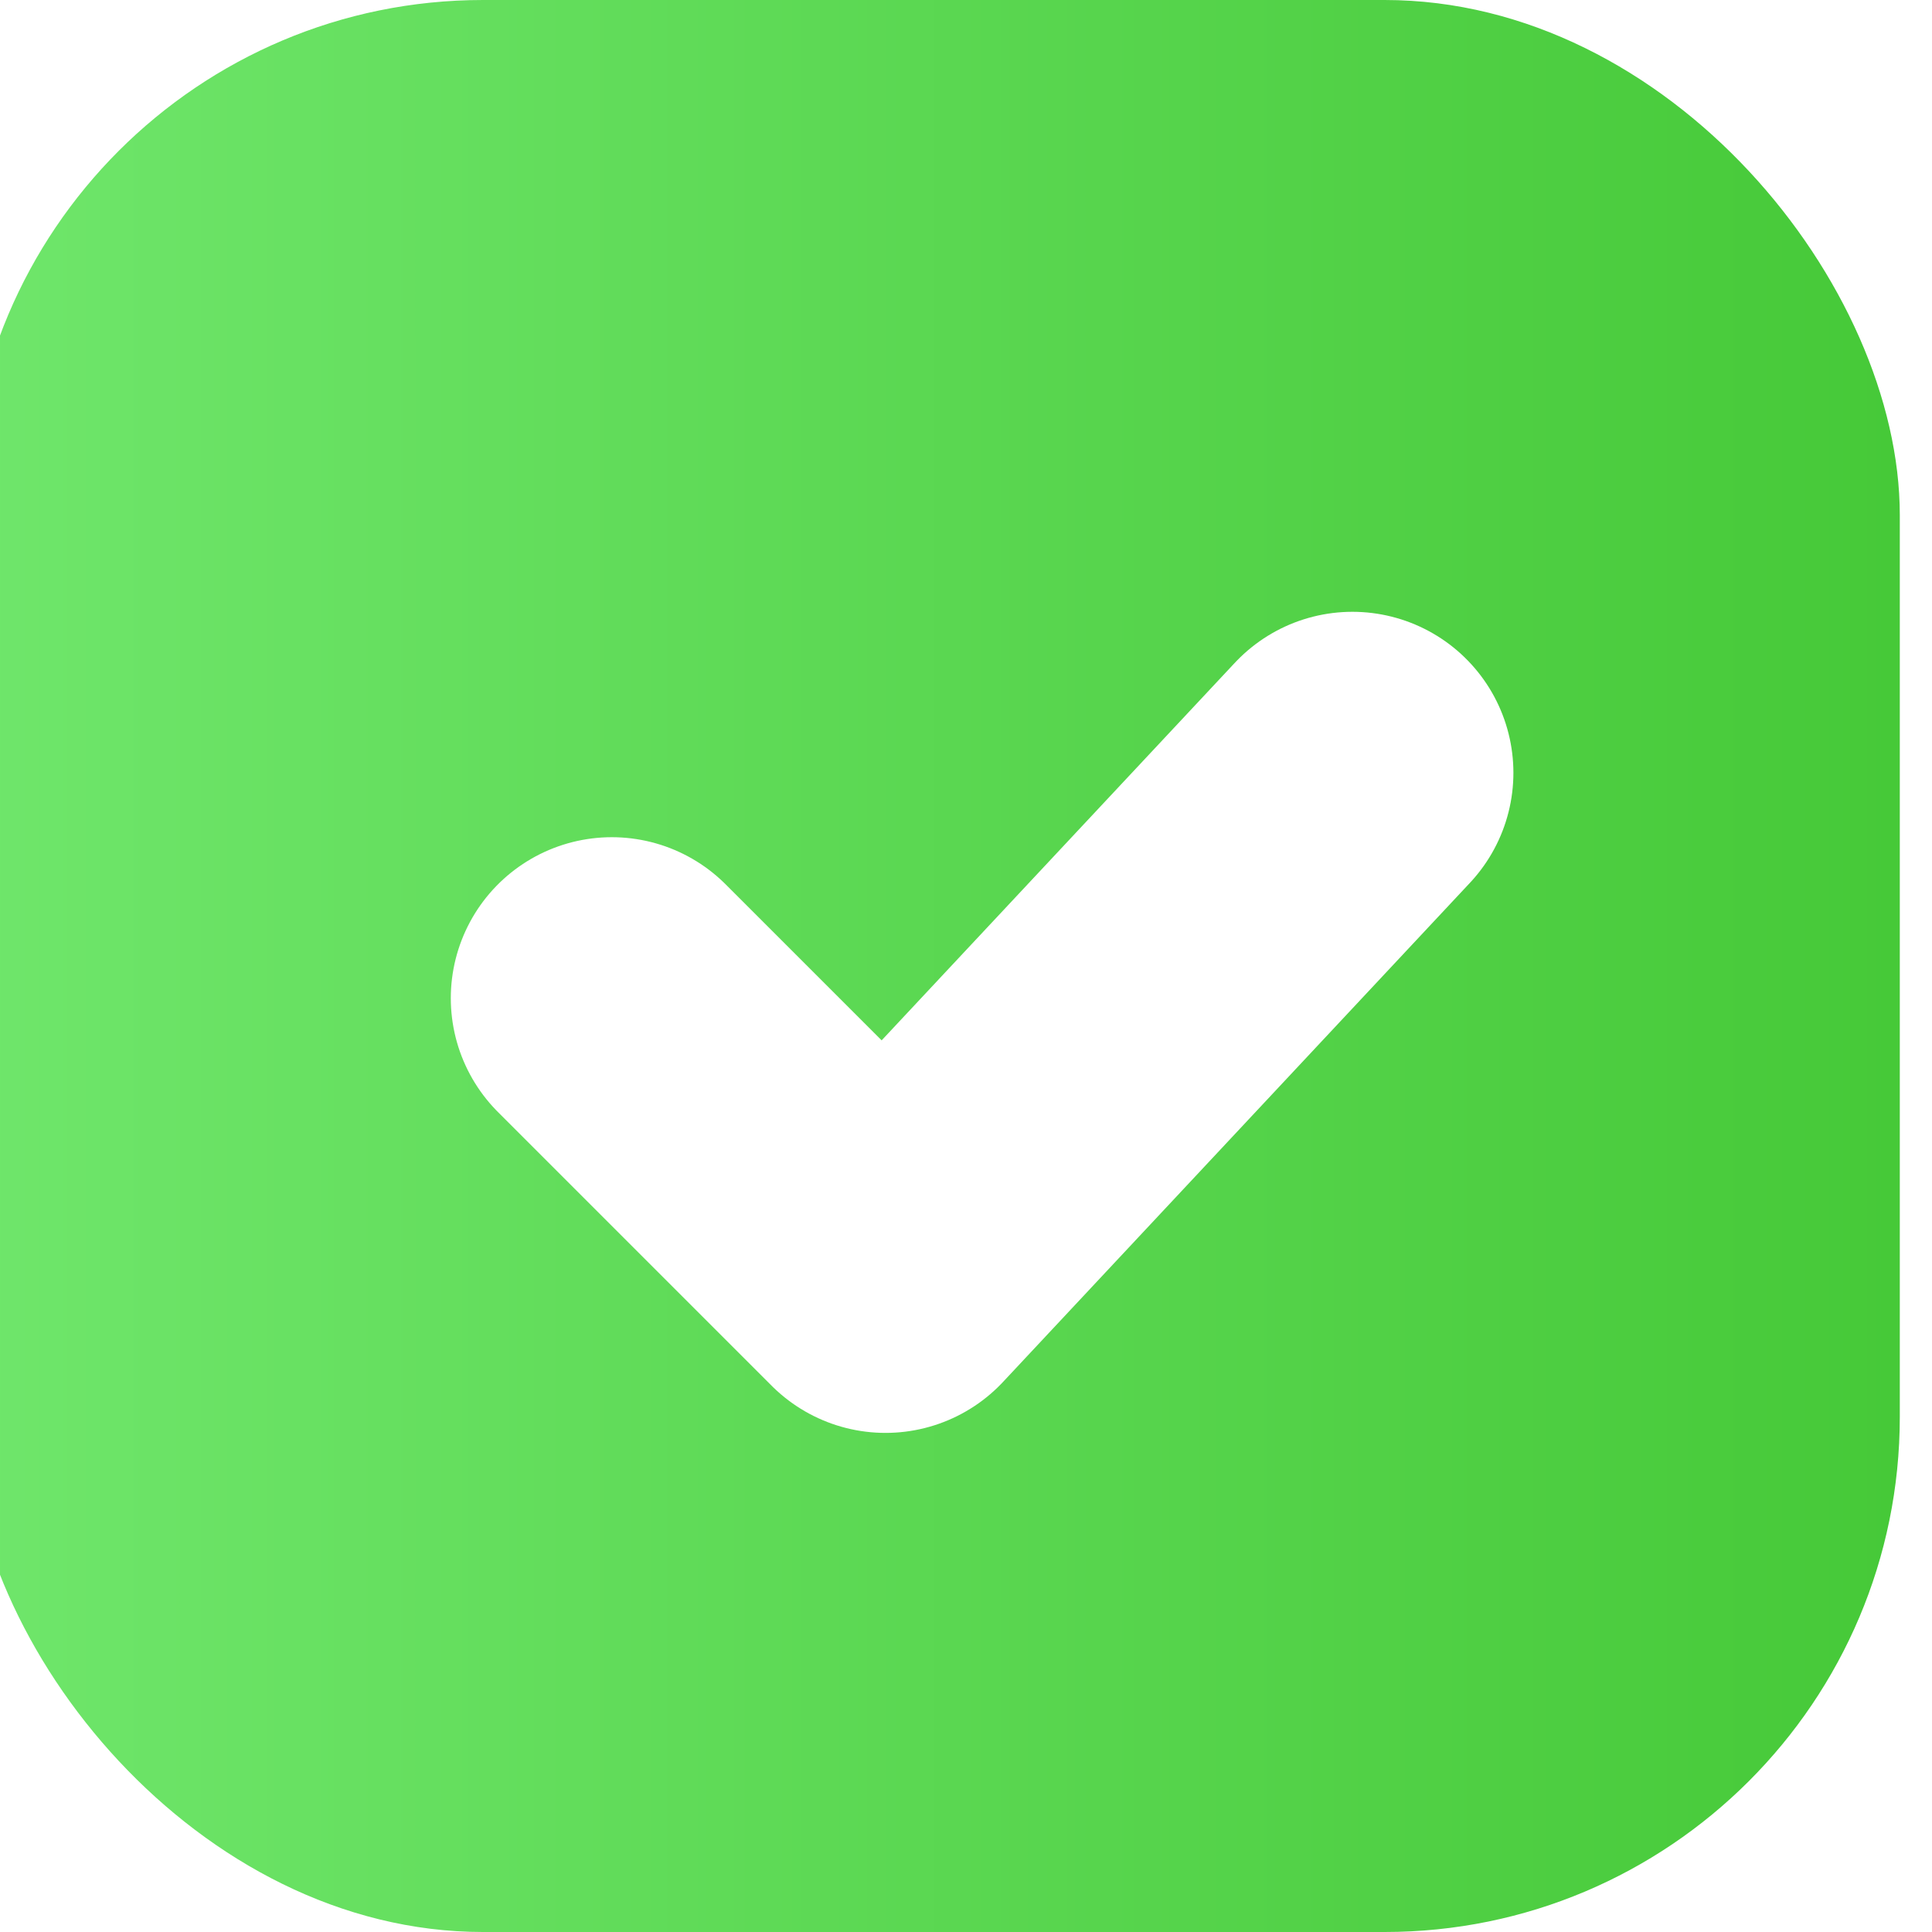 <svg width="48" height="48" viewBox="0 0 48 48" fill="none" xmlns="http://www.w3.org/2000/svg">
<g filter="url(#filter0_ii_2634_378)">
<rect width="48" height="48" rx="12.8" fill="url(#paint0_linear_2634_378)"/>
</g>
<g filter="url(#filter1_d_2634_378)">
<path d="M33.6 17.6L22 30L15.2 23.2" stroke="white" stroke-width="8" stroke-linecap="round" stroke-linejoin="round"/>
</g>
<defs>
<filter id="filter0_ii_2634_378" x="-3.2" y="0" width="54.4" height="48" filterUnits="userSpaceOnUse" color-interpolation-filters="sRGB">
<feFlood flood-opacity="0" result="BackgroundImageFix"/>
<feBlend mode="normal" in="SourceGraphic" in2="BackgroundImageFix" result="shape"/>
<feColorMatrix in="SourceAlpha" type="matrix" values="0 0 0 0 0 0 0 0 0 0 0 0 0 0 0 0 0 0 127 0" result="hardAlpha"/>
<feOffset dx="3.2"/>
<feGaussianBlur stdDeviation="2"/>
<feComposite in2="hardAlpha" operator="arithmetic" k2="-1" k3="1"/>
<feColorMatrix type="matrix" values="0 0 0 0 1 0 0 0 0 1 0 0 0 0 1 0 0 0 0.25 0"/>
<feBlend mode="normal" in2="shape" result="effect1_innerShadow_2634_378"/>
<feColorMatrix in="SourceAlpha" type="matrix" values="0 0 0 0 0 0 0 0 0 0 0 0 0 0 0 0 0 0 127 0" result="hardAlpha"/>
<feOffset dx="-4"/>
<feGaussianBlur stdDeviation="1.6"/>
<feComposite in2="hardAlpha" operator="arithmetic" k2="-1" k3="1"/>
<feColorMatrix type="matrix" values="0 0 0 0 0.262 0 0 0 0 0.567 0 0 0 0 0.238 0 0 0 0.25 0"/>
<feBlend mode="normal" in2="effect1_innerShadow_2634_378" result="effect2_innerShadow_2634_378"/>
</filter>
<filter id="filter1_d_2634_378" x="4.799" y="8.8" width="39.2" height="33.2" filterUnits="userSpaceOnUse" color-interpolation-filters="sRGB">
<feFlood flood-opacity="0" result="BackgroundImageFix"/>
<feColorMatrix in="SourceAlpha" type="matrix" values="0 0 0 0 0 0 0 0 0 0 0 0 0 0 0 0 0 0 127 0" result="hardAlpha"/>
<feOffset dy="1.6"/>
<feGaussianBlur stdDeviation="3.2"/>
<feComposite in2="hardAlpha" operator="out"/>
<feColorMatrix type="matrix" values="0 0 0 0 0 0 0 0 0 0 0 0 0 0 0 0 0 0 0.15 0"/>
<feBlend mode="normal" in2="BackgroundImageFix" result="effect1_dropShadow_2634_378"/>
<feBlend mode="normal" in="SourceGraphic" in2="effect1_dropShadow_2634_378" result="shape"/>
</filter>
<linearGradient id="paint0_linear_2634_378" x1="0" y1="24" x2="48" y2="24" gradientUnits="userSpaceOnUse">
<stop stop-color="#6FE66B"/>
<stop offset="1" stop-color="#46C938"/>
</linearGradient>
</defs>
</svg>

